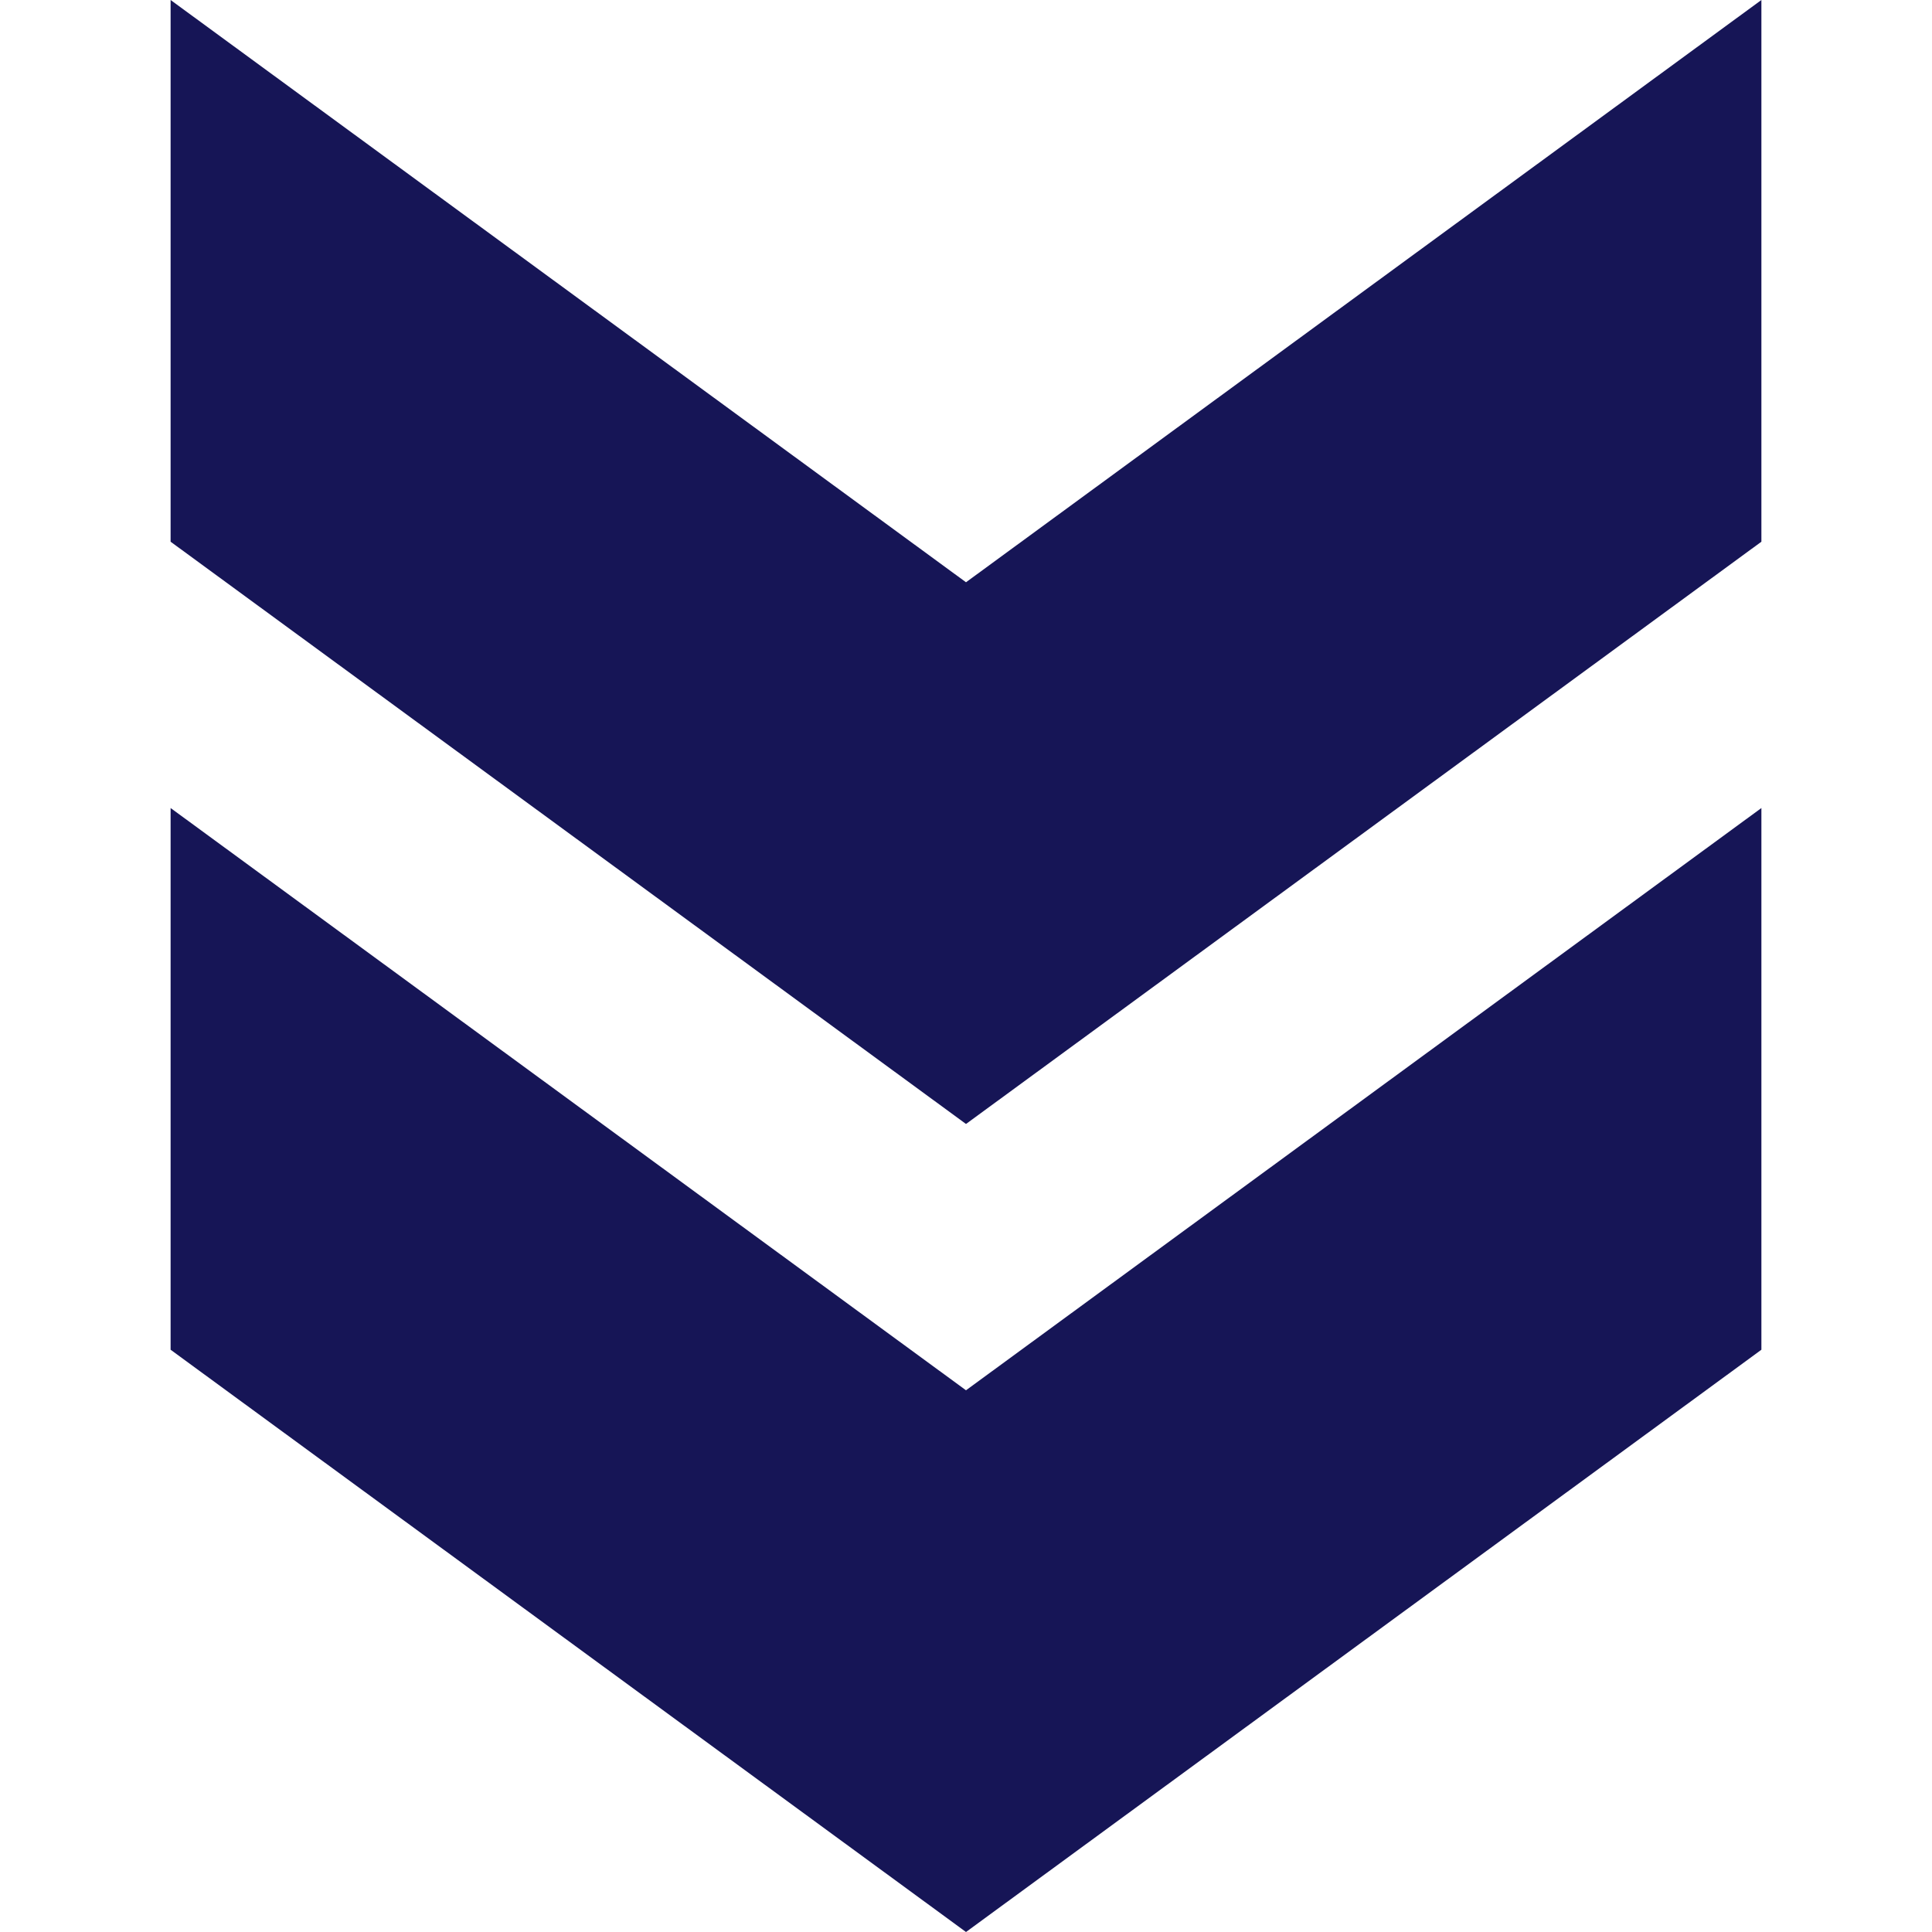<?xml version="1.0" encoding="UTF-8"?> <svg xmlns="http://www.w3.org/2000/svg" width="184" height="184" viewBox="0 0 184 184" fill="none"><g clip-path="url(#clip0_254_1155)"><path fill-rule="evenodd" clip-rule="evenodd" d="M16.248 2.84084e-06L16.248 51.592L92 107.045L167.752 51.592L167.752 1.60858e-05L92 55.454L16.248 2.84084e-06ZM16.248 76.955L92 132.408L167.752 76.955L167.752 128.546L92 184L16.248 128.546L16.248 76.955Z" fill="#161556"></path></g><defs><clipPath id="clip0_254_1155"><rect width="184" height="184" fill="white" transform="translate(184 184) rotate(-180)"></rect></clipPath></defs></svg> 
